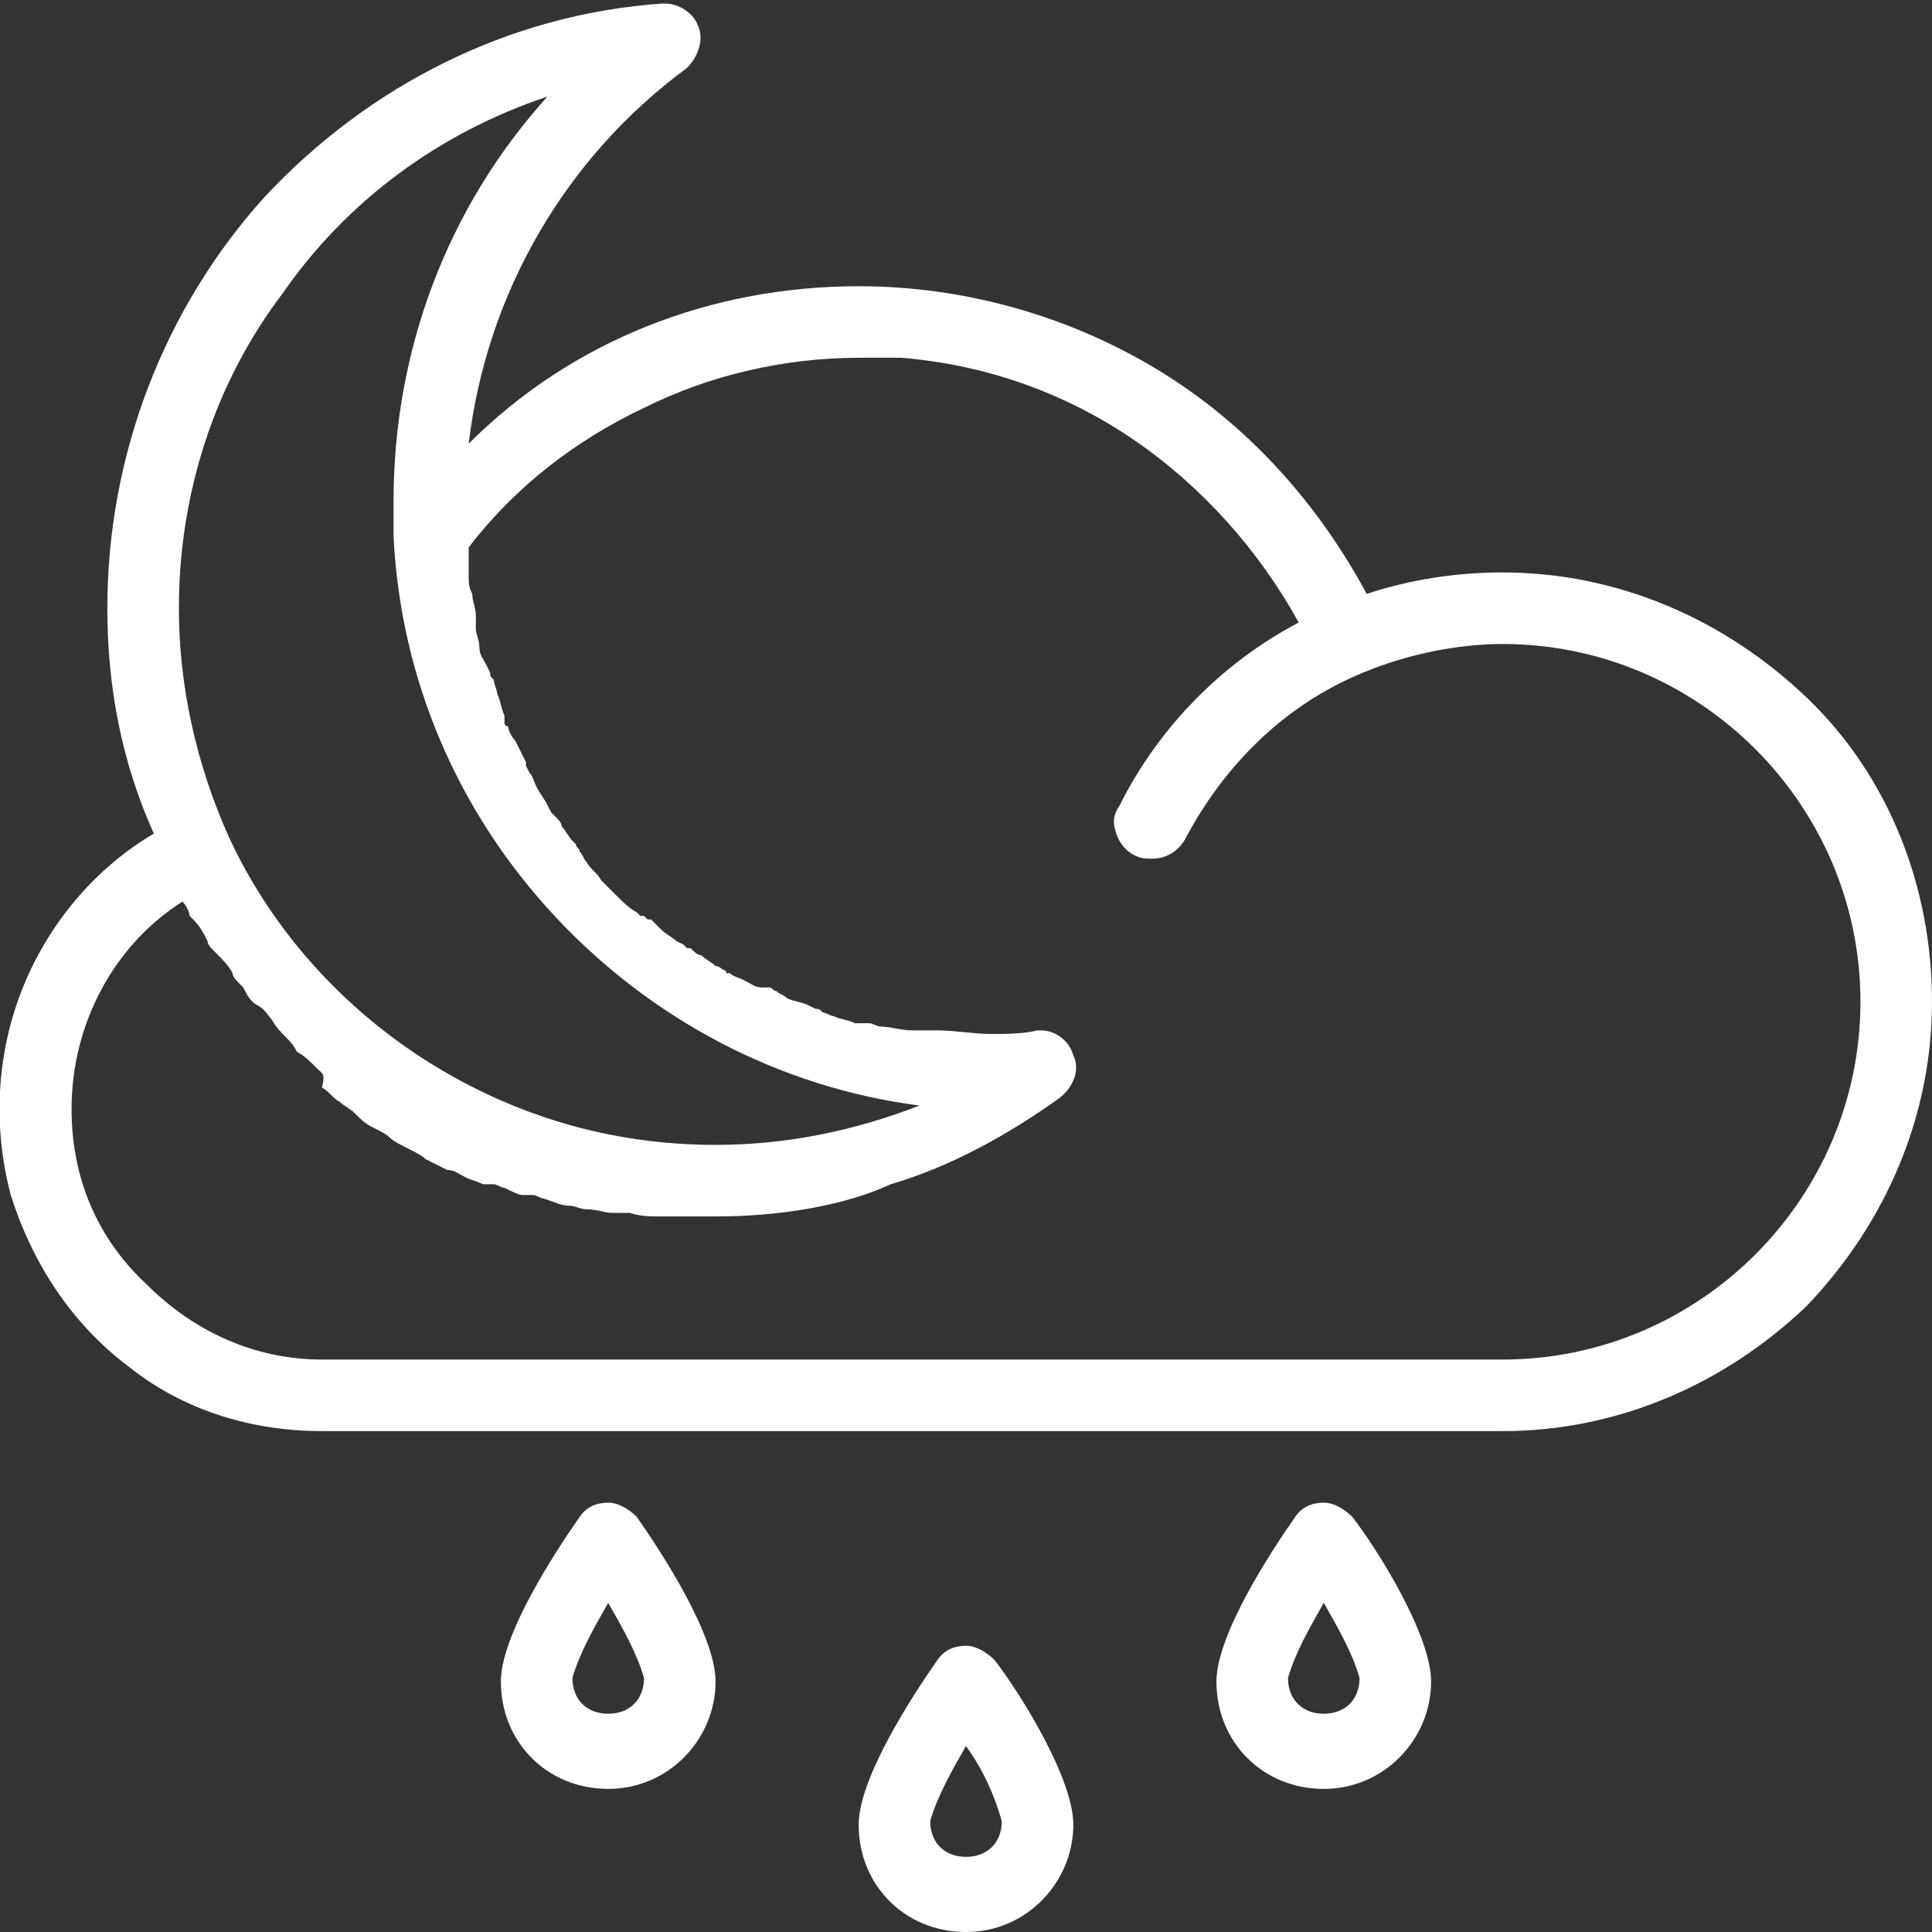<?xml version="1.0" encoding="utf-8"?>
<!-- Generator: Adobe Illustrator 24.0.2, SVG Export Plug-In . SVG Version: 6.00 Build 0)  -->
<svg version="1.1" id="Layer_1" xmlns="http://www.w3.org/2000/svg" xmlns:xlink="http://www.w3.org/1999/xlink" x="0px" y="0px"
	 viewBox="0 0 54 54" style="enable-background:new 0 0 54 54;" xml:space="preserve">
<rect x="0" y="0" width="54" height="54" fill="#333333" stroke="none"/>
<style type="text/css">
	.st0{fill:#FFFFFF;}
</style>
<path id="icon-list-cloud-moon-water" class="st0" d="M27,54c-1.7,0-3-1.3-3-3c0-1.3,1.5-3.6,2.2-4.6c0.2-0.3,0.5-0.4,0.8-0.4
	c0.3,0,0.6,0.2,0.8,0.4c0.7,0.9,2.2,3.3,2.2,4.6C30,52.6,28.7,54,27,54z M27,48.8L27,48.8c-0.4,0.7-0.8,1.4-1,2.1c0,0.6,0.4,1,1,1
	s1-0.4,1-1C27.8,50.2,27.5,49.5,27,48.8z M37,50c-1.7,0-3-1.3-3-3c0-1.3,1.5-3.6,2.2-4.6c0.2-0.3,0.5-0.4,0.8-0.4
	c0.3,0,0.6,0.2,0.8,0.4c0.7,0.9,2.2,3.3,2.2,4.6C40,48.6,38.7,50,37,50L37,50z M37,44.8L37,44.8c-0.4,0.7-0.8,1.4-1,2.1
	c0,0.6,0.4,1,1,1s1-0.4,1-1C37.8,46.2,37.4,45.5,37,44.8z M17,50c-1.7,0-3-1.3-3-3c0-1.3,1.5-3.6,2.2-4.6c0.2-0.3,0.5-0.4,0.8-0.4
	c0.3,0,0.6,0.2,0.8,0.4c0.7,1,2.2,3.3,2.2,4.6C20,48.6,18.7,50,17,50C17,50,17,50,17,50L17,50z M17,44.8L17,44.8
	c-0.4,0.7-0.8,1.4-1,2.1c0,0.6,0.4,1,1,1s1-0.4,1-1C17.8,46.2,17.4,45.5,17,44.8z M42,40H9c-2,0-3.9-0.6-5.4-1.8
	C2,37,0.9,35.3,0.3,33.4c-0.5-1.9-0.4-3.9,0.3-5.7c0.7-1.8,2-3.4,3.7-4.4C3.4,21.3,3,19.2,3,17c0-4.3,1.6-8.4,4.4-11.5
	c2.9-3.1,6.8-5.1,11.1-5.4c0,0,0.1,0,0.1,0c0.4,0,0.8,0.3,0.9,0.6c0.2,0.4,0,0.9-0.3,1.2c-3.4,2.5-5.6,6.3-6.1,10.5
	C16,9.5,19.9,8,24,8h0c2.9,0,5.8,0.8,8.3,2.3s4.5,3.7,5.9,6.3c1.2-0.4,2.5-0.6,3.8-0.6h0c3.2,0,6.2,1.3,8.5,3.5
	c2.3,2.2,3.5,5.3,3.5,8.5c0,3.2-1.3,6.2-3.5,8.5C48.2,38.7,45.2,40,42,40L42,40z M5.1,25.2L5.1,25.2C3.2,26.4,2,28.6,2,31
	c0,1.9,0.7,3.6,2.1,4.9C5.4,37.2,7.1,38,9,38h33c5.5,0,10-4.5,10-10c0-5.5-4.5-10-10-10h0c-1.3,0-2.7,0.3-3.9,0.8
	c-2.2,0.9-3.9,2.6-5,4.7c-0.2,0.3-0.5,0.5-0.9,0.5c-0.2,0-0.3,0-0.5-0.1c-0.2-0.1-0.4-0.3-0.5-0.6c-0.1-0.3-0.1-0.5,0.1-0.8
	c1.1-2.2,2.9-4,5-5.1c-1.1-2-2.7-3.8-4.6-5.1c-1.9-1.3-4.1-2.1-6.5-2.3C24.9,10,24.4,10,24,10c-2.1,0-4.2,0.5-6,1.4
	c-1.9,0.9-3.6,2.2-4.9,3.9c0,0.2,0,0.3,0,0.5l0,0.1c0,0.1,0,0.1,0,0.2v0c0,0.2,0,0.3,0.1,0.5c0,0.2,0.1,0.4,0.1,0.6v0l0,0.1l0,0.1
	c0,0,0,0.1,0,0.1l0,0.1c0,0.1,0.1,0.3,0.1,0.5s0.1,0.3,0.2,0.5l0.1,0.2c0,0.1,0,0.1,0.1,0.2l0,0c0,0.1,0.1,0.3,0.1,0.4
	c0.1,0.2,0.1,0.4,0.2,0.6l0,0.1l0,0.1c0,0,0,0.1,0.1,0.1l0,0c0,0.1,0.1,0.3,0.2,0.4c0.1,0.2,0.2,0.4,0.3,0.6l0,0.1l0.1,0.2v0
	c0.1,0.1,0.1,0.2,0.2,0.4c0.1,0.2,0.2,0.3,0.3,0.5l0.1,0.2c0,0,0.1,0.1,0.1,0.1l0,0c0.1,0.1,0.2,0.2,0.2,0.3
	c0.1,0.1,0.2,0.3,0.3,0.4l0,0l0,0l0.1,0.1c0,0.1,0.1,0.1,0.1,0.2l0,0l0,0c0.1,0.1,0.1,0.2,0.2,0.3c0.1,0.2,0.3,0.3,0.4,0.5l0.1,0.1
	c0,0,0.1,0.1,0.1,0.1l0,0c0.1,0.1,0.2,0.2,0.3,0.3c0.1,0.1,0.3,0.3,0.5,0.4l0.1,0.1l0.1,0l0.1,0.1l0.1,0c0.1,0.1,0.2,0.2,0.3,0.3
	c0.1,0.1,0.3,0.2,0.4,0.3l0,0l0.2,0.1l0.1,0.1l0.1,0c0.1,0.1,0.2,0.2,0.3,0.2c0.1,0.1,0.3,0.2,0.4,0.3c0.1,0,0.2,0.1,0.2,0.1
	c0,0,0.1,0,0.1,0.1l0.1,0c0.1,0.1,0.2,0.1,0.4,0.2c0.2,0.1,0.3,0.2,0.5,0.2l0,0l0.1,0l0.1,0c0.1,0,0.1,0.1,0.2,0.1
	c0.1,0.1,0.2,0.1,0.3,0.2c0.2,0.1,0.4,0.1,0.6,0.2l0.2,0.1c0.1,0,0.1,0,0.2,0.1l0,0c0.1,0,0.2,0.1,0.3,0.1c0.2,0.1,0.4,0.1,0.6,0.2
	l0,0l0.1,0l0.1,0l0.2,0c0.1,0,0.2,0.1,0.4,0.1c0.2,0,0.5,0.1,0.8,0.1h0l0.2,0c0.1,0,0.1,0,0.2,0h0c0.1,0,0.2,0,0.3,0
	c0.5,0,1,0.1,1.5,0.1c0.4,0,0.9,0,1.3-0.1c0,0,0.1,0,0.1,0c0.4,0,0.8,0.3,0.9,0.7c0.2,0.4,0,0.9-0.4,1.2c-1.4,1-3,1.9-4.7,2.4
	C23.6,33.7,21.8,34,20,34h0c-0.4,0-0.8,0-1.2,0c-0.1,0-0.1,0-0.2,0h0l-0.2,0c-0.2,0-0.5,0-0.8-0.1c-0.1,0-0.2,0-0.3,0s-0.1,0-0.2,0
	h0c-0.2,0-0.4-0.1-0.7-0.1c-0.2,0-0.3-0.1-0.5-0.1s-0.4-0.1-0.7-0.2c-0.1,0-0.2-0.1-0.3-0.1l-0.1,0l-0.1,0l-0.1,0
	c-0.1,0-0.3-0.1-0.5-0.2c-0.1,0-0.2-0.1-0.3-0.1l0,0l-0.1,0l-0.1,0l-0.1,0c-0.2-0.1-0.3-0.1-0.5-0.2s-0.3-0.2-0.5-0.2
	c-0.2-0.1-0.4-0.2-0.6-0.3c-0.1-0.1-0.3-0.2-0.5-0.3c-0.2-0.1-0.4-0.2-0.5-0.3c-0.1-0.1-0.3-0.2-0.5-0.3s-0.3-0.2-0.5-0.4
	c-0.1-0.1-0.3-0.2-0.4-0.3c-0.2-0.1-0.3-0.3-0.5-0.4C9.1,30,9,30,8.9,29.9l-0.1-0.1l0,0c-0.1-0.1-0.3-0.3-0.5-0.4
	C8.2,29.2,8.1,29.1,8,29s-0.3-0.3-0.4-0.5c-0.1-0.1-0.2-0.3-0.4-0.4C7,28,6.9,27.8,6.8,27.6l-0.1-0.1l0,0c-0.1-0.1-0.2-0.2-0.2-0.3
	c-0.1-0.2-0.3-0.4-0.4-0.5L6,26.6c-0.1-0.1-0.2-0.2-0.2-0.3c-0.1-0.2-0.2-0.4-0.4-0.6l-0.1-0.1C5.3,25.5,5.2,25.3,5.1,25.2L5.1,25.2
	L5.1,25.2L5.1,25.2z M15.3,2.7L15.3,2.7c-3,1-5.6,2.9-7.4,5.5C6,10.7,5,13.8,5,17c0,2.2,0.5,4.4,1.4,6.4c1.2,2.6,3.2,4.8,5.6,6.3
	c2.4,1.5,5.1,2.3,8,2.3c2,0,3.9-0.4,5.7-1.1c-3.9-0.5-7.5-2.4-10.2-5.3c-2.7-2.9-4.3-6.6-4.5-10.6c0-0.3,0-0.7,0-1
	C11,9.8,12.5,5.8,15.3,2.7L15.3,2.7z"/>
</svg>
